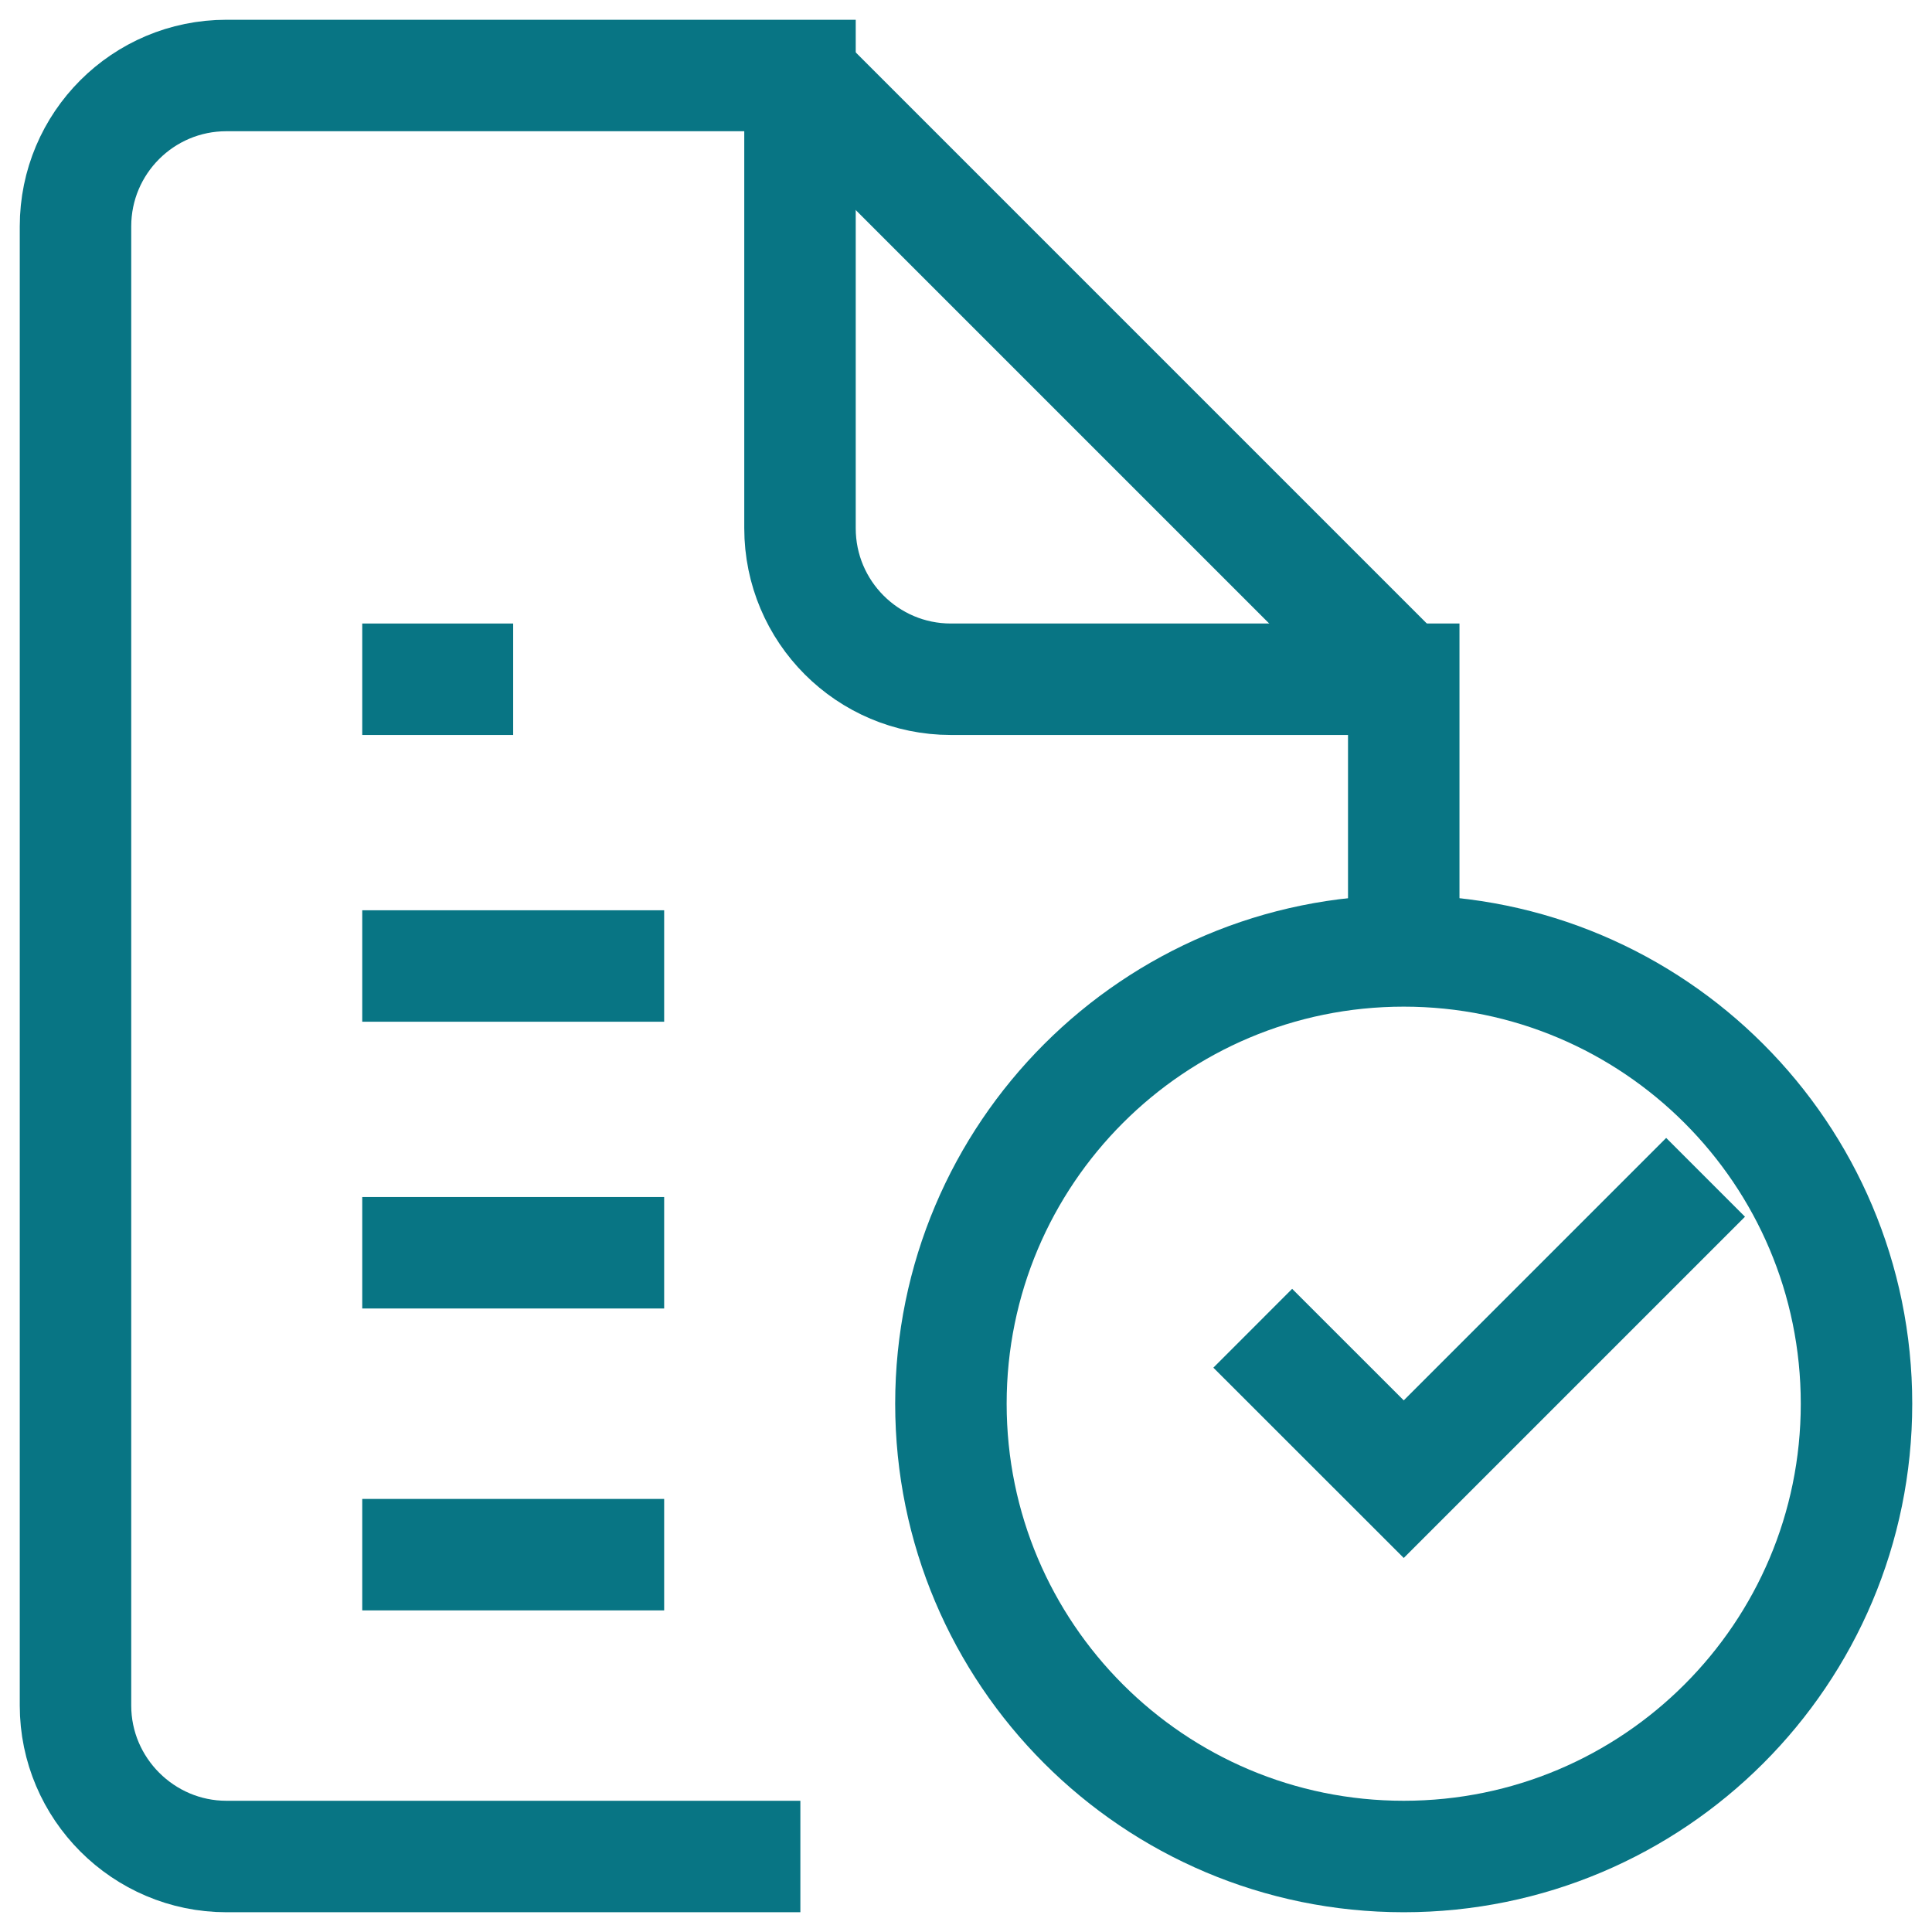 <svg width="26" height="26" viewBox="0 0 26 26" fill="none" xmlns="http://www.w3.org/2000/svg">
<g clip-path="url(#clip0_1902_2577)">
<path d="M10.771 24.984H3.047C1.93 24.984 1.016 24.07 1.016 22.953V3.047C1.016 1.925 1.925 1.016 3.047 1.016H10.766V7.109C10.766 8.231 11.675 9.141 12.797 9.141H18.891V12.797" stroke="#087584" stroke-width="1.5" stroke-miterlimit="10"/>
<path d="M10.766 1.016L18.891 9.141" stroke="#087584" stroke-width="1.5" stroke-miterlimit="10"/>
<path d="M4.875 9.141H6.906" stroke="#087584" stroke-width="1.5" stroke-miterlimit="10"/>
<path d="M4.875 13H8.938" stroke="#087584" stroke-width="1.5" stroke-miterlimit="10"/>
<path d="M4.875 16.859H8.938" stroke="#087584" stroke-width="1.5" stroke-miterlimit="10"/>
<path d="M4.875 20.922H8.938" stroke="#087584" stroke-width="1.5" stroke-miterlimit="10"/>
<path d="M16.859 17.875L18.891 19.906L22.953 15.844" stroke="#087584" stroke-width="1.5" stroke-miterlimit="10"/>
<path d="M18.891 24.984C22.256 24.984 24.984 22.256 24.984 18.891C24.984 15.525 22.256 12.797 18.891 12.797C15.525 12.797 12.797 15.525 12.797 18.891C12.797 22.256 15.525 24.984 18.891 24.984Z" stroke="#087584" stroke-width="1.5" stroke-miterlimit="10"/>
</g>
<defs>
<clipPath id="clip0_1902_2577">
<rect width="26" height="26" fill="white"/>
</clipPath>
</defs>
</svg>
